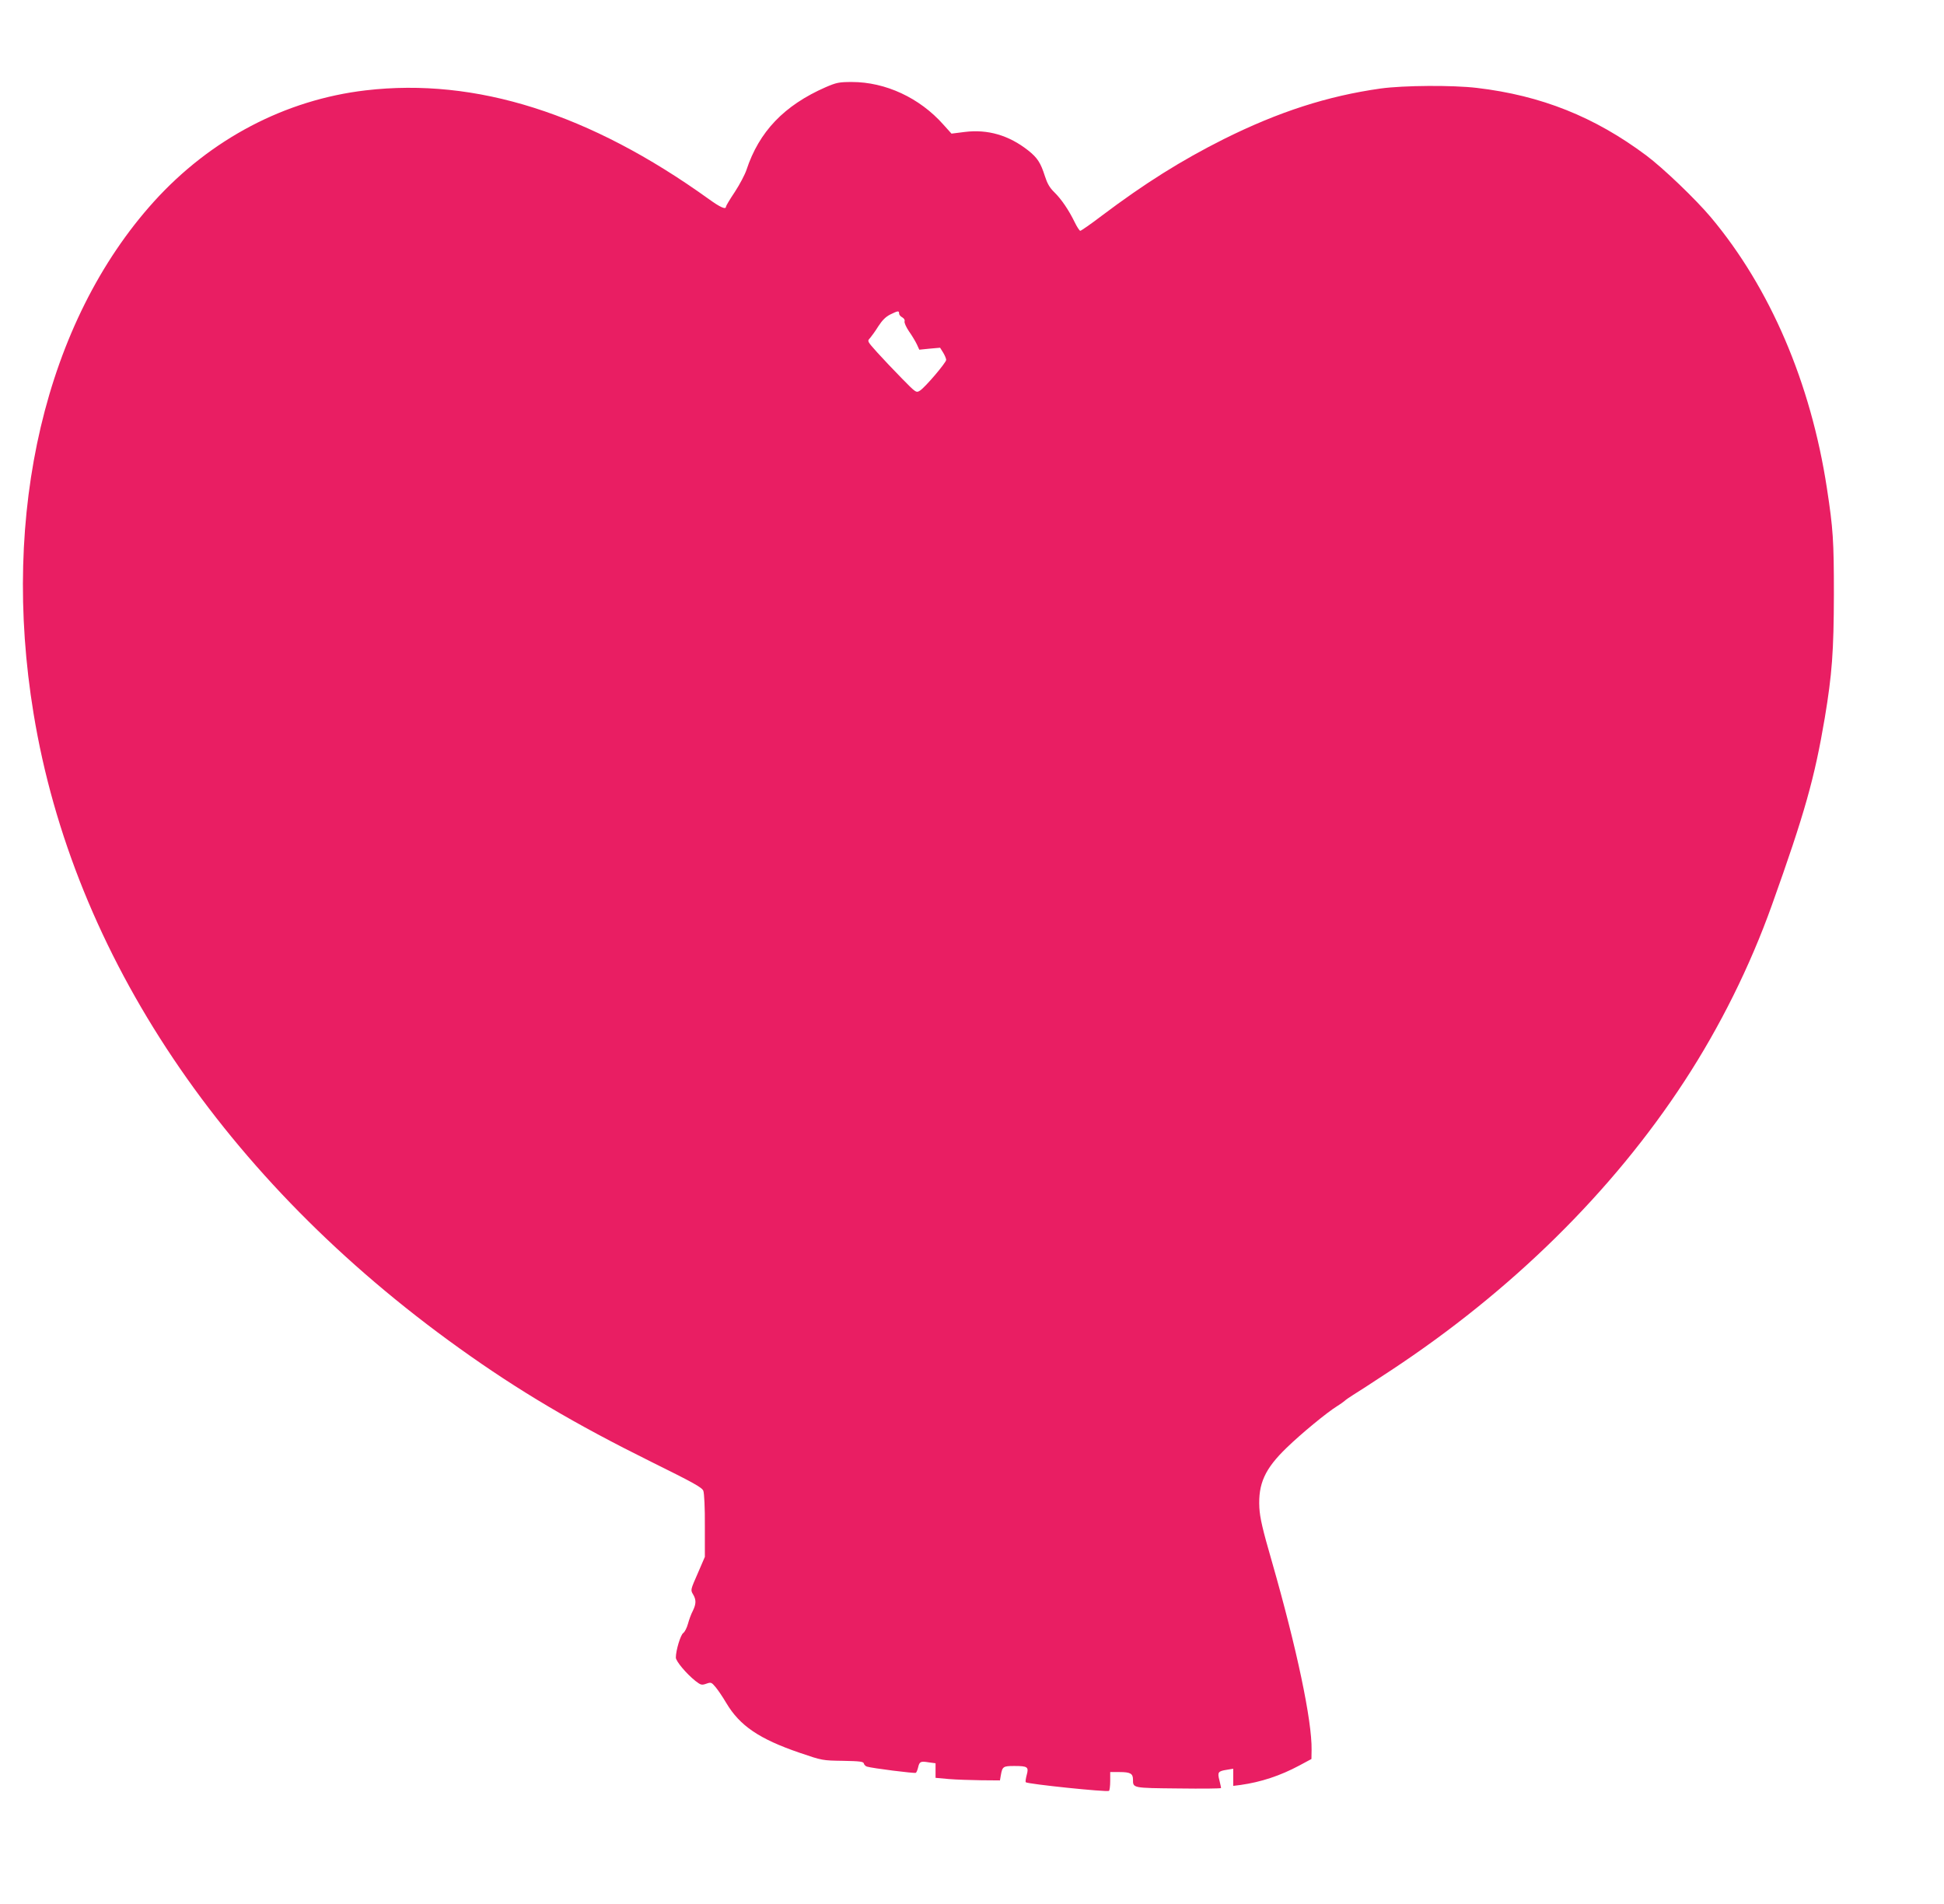 <?xml version="1.0" standalone="no"?>
<!DOCTYPE svg PUBLIC "-//W3C//DTD SVG 20010904//EN"
 "http://www.w3.org/TR/2001/REC-SVG-20010904/DTD/svg10.dtd">
<svg version="1.0" xmlns="http://www.w3.org/2000/svg"
 width="1280pt" height="1254pt" viewBox="0 0 1280 1254"
 preserveAspectRatio="xMidYMid meet">
<g transform="translate(0,1254) scale(0.1,-0.1)"
fill="#e91e63" stroke="none">
<path d="M5437 11966 c-274 -120 -439 -293 -522 -545 -10 -30 -44 -95 -76
-144 -33 -49 -59 -93 -59 -98 0 -21 -37 -5 -113 50 -783 563 -1533 801 -2259
716 -529 -62 -1021 -320 -1394 -732 -714 -790 -1011 -2049 -793 -3372 261
-1591 1255 -3072 2805 -4181 392 -281 758 -497 1262 -747 279 -138 335 -169
343 -191 6 -16 11 -115 10 -231 l0 -204 -47 -109 c-47 -107 -48 -109 -31 -137
22 -37 21 -63 -1 -109 -11 -20 -25 -59 -32 -85 -7 -26 -21 -54 -31 -61 -18
-12 -49 -115 -49 -162 0 -24 69 -106 129 -154 35 -27 41 -29 72 -18 31 11 34
9 61 -23 16 -19 47 -65 70 -104 89 -150 217 -237 483 -328 149 -51 151 -51
285 -53 112 -2 136 -5 138 -18 2 -8 11 -17 20 -20 35 -11 314 -46 322 -41 5 3
11 19 15 35 9 39 16 43 70 34 l45 -6 0 -48 0 -48 88 -8 c48 -4 143 -7 212 -8
l124 -1 6 35 c10 56 15 60 88 60 89 0 97 -6 82 -60 -6 -23 -9 -44 -6 -47 12
-12 533 -66 548 -57 4 3 8 32 8 65 l0 59 63 0 c69 0 87 -10 87 -49 0 -57 -4
-56 300 -59 154 -2 280 -1 280 3 0 3 -5 26 -11 51 -14 53 -9 60 49 69 l42 7 0
-57 0 -56 48 6 c135 19 262 61 387 128 l80 43 1 60 c3 192 -97 666 -261 1239
-62 214 -79 288 -83 356 -8 158 36 256 180 395 97 94 266 233 331 273 21 13
43 29 50 35 7 7 33 25 57 40 55 34 80 51 245 159 796 524 1462 1180 1936 1907
235 360 432 757 576 1160 216 604 281 836 348 1232 48 289 59 437 60 813 0
356 -5 432 -46 700 -106 694 -374 1319 -764 1784 -102 121 -313 323 -425 407
-341 255 -692 395 -1115 445 -159 19 -482 17 -635 -4 -348 -49 -671 -153
-1032 -333 -279 -140 -520 -291 -804 -505 -72 -55 -136 -99 -141 -99 -5 0 -22
26 -37 57 -39 80 -87 151 -135 198 -30 29 -46 58 -61 105 -28 88 -49 121 -111
170 -126 99 -265 140 -417 121 l-87 -11 -54 60 c-156 176 -381 280 -602 280
-85 0 -102 -4 -172 -34z m483 -1491 c0 -8 9 -19 21 -25 12 -7 18 -18 15 -26
-3 -8 10 -38 29 -66 20 -28 43 -67 52 -86 l16 -35 69 7 68 6 20 -32 c11 -18
20 -40 20 -48 0 -18 -137 -179 -172 -202 -25 -16 -26 -16 -120 80 -52 53 -125
130 -162 171 -66 74 -67 74 -47 95 10 12 35 46 54 77 26 40 49 63 79 78 51 25
58 26 58 6z"/>
</g>
</svg>
